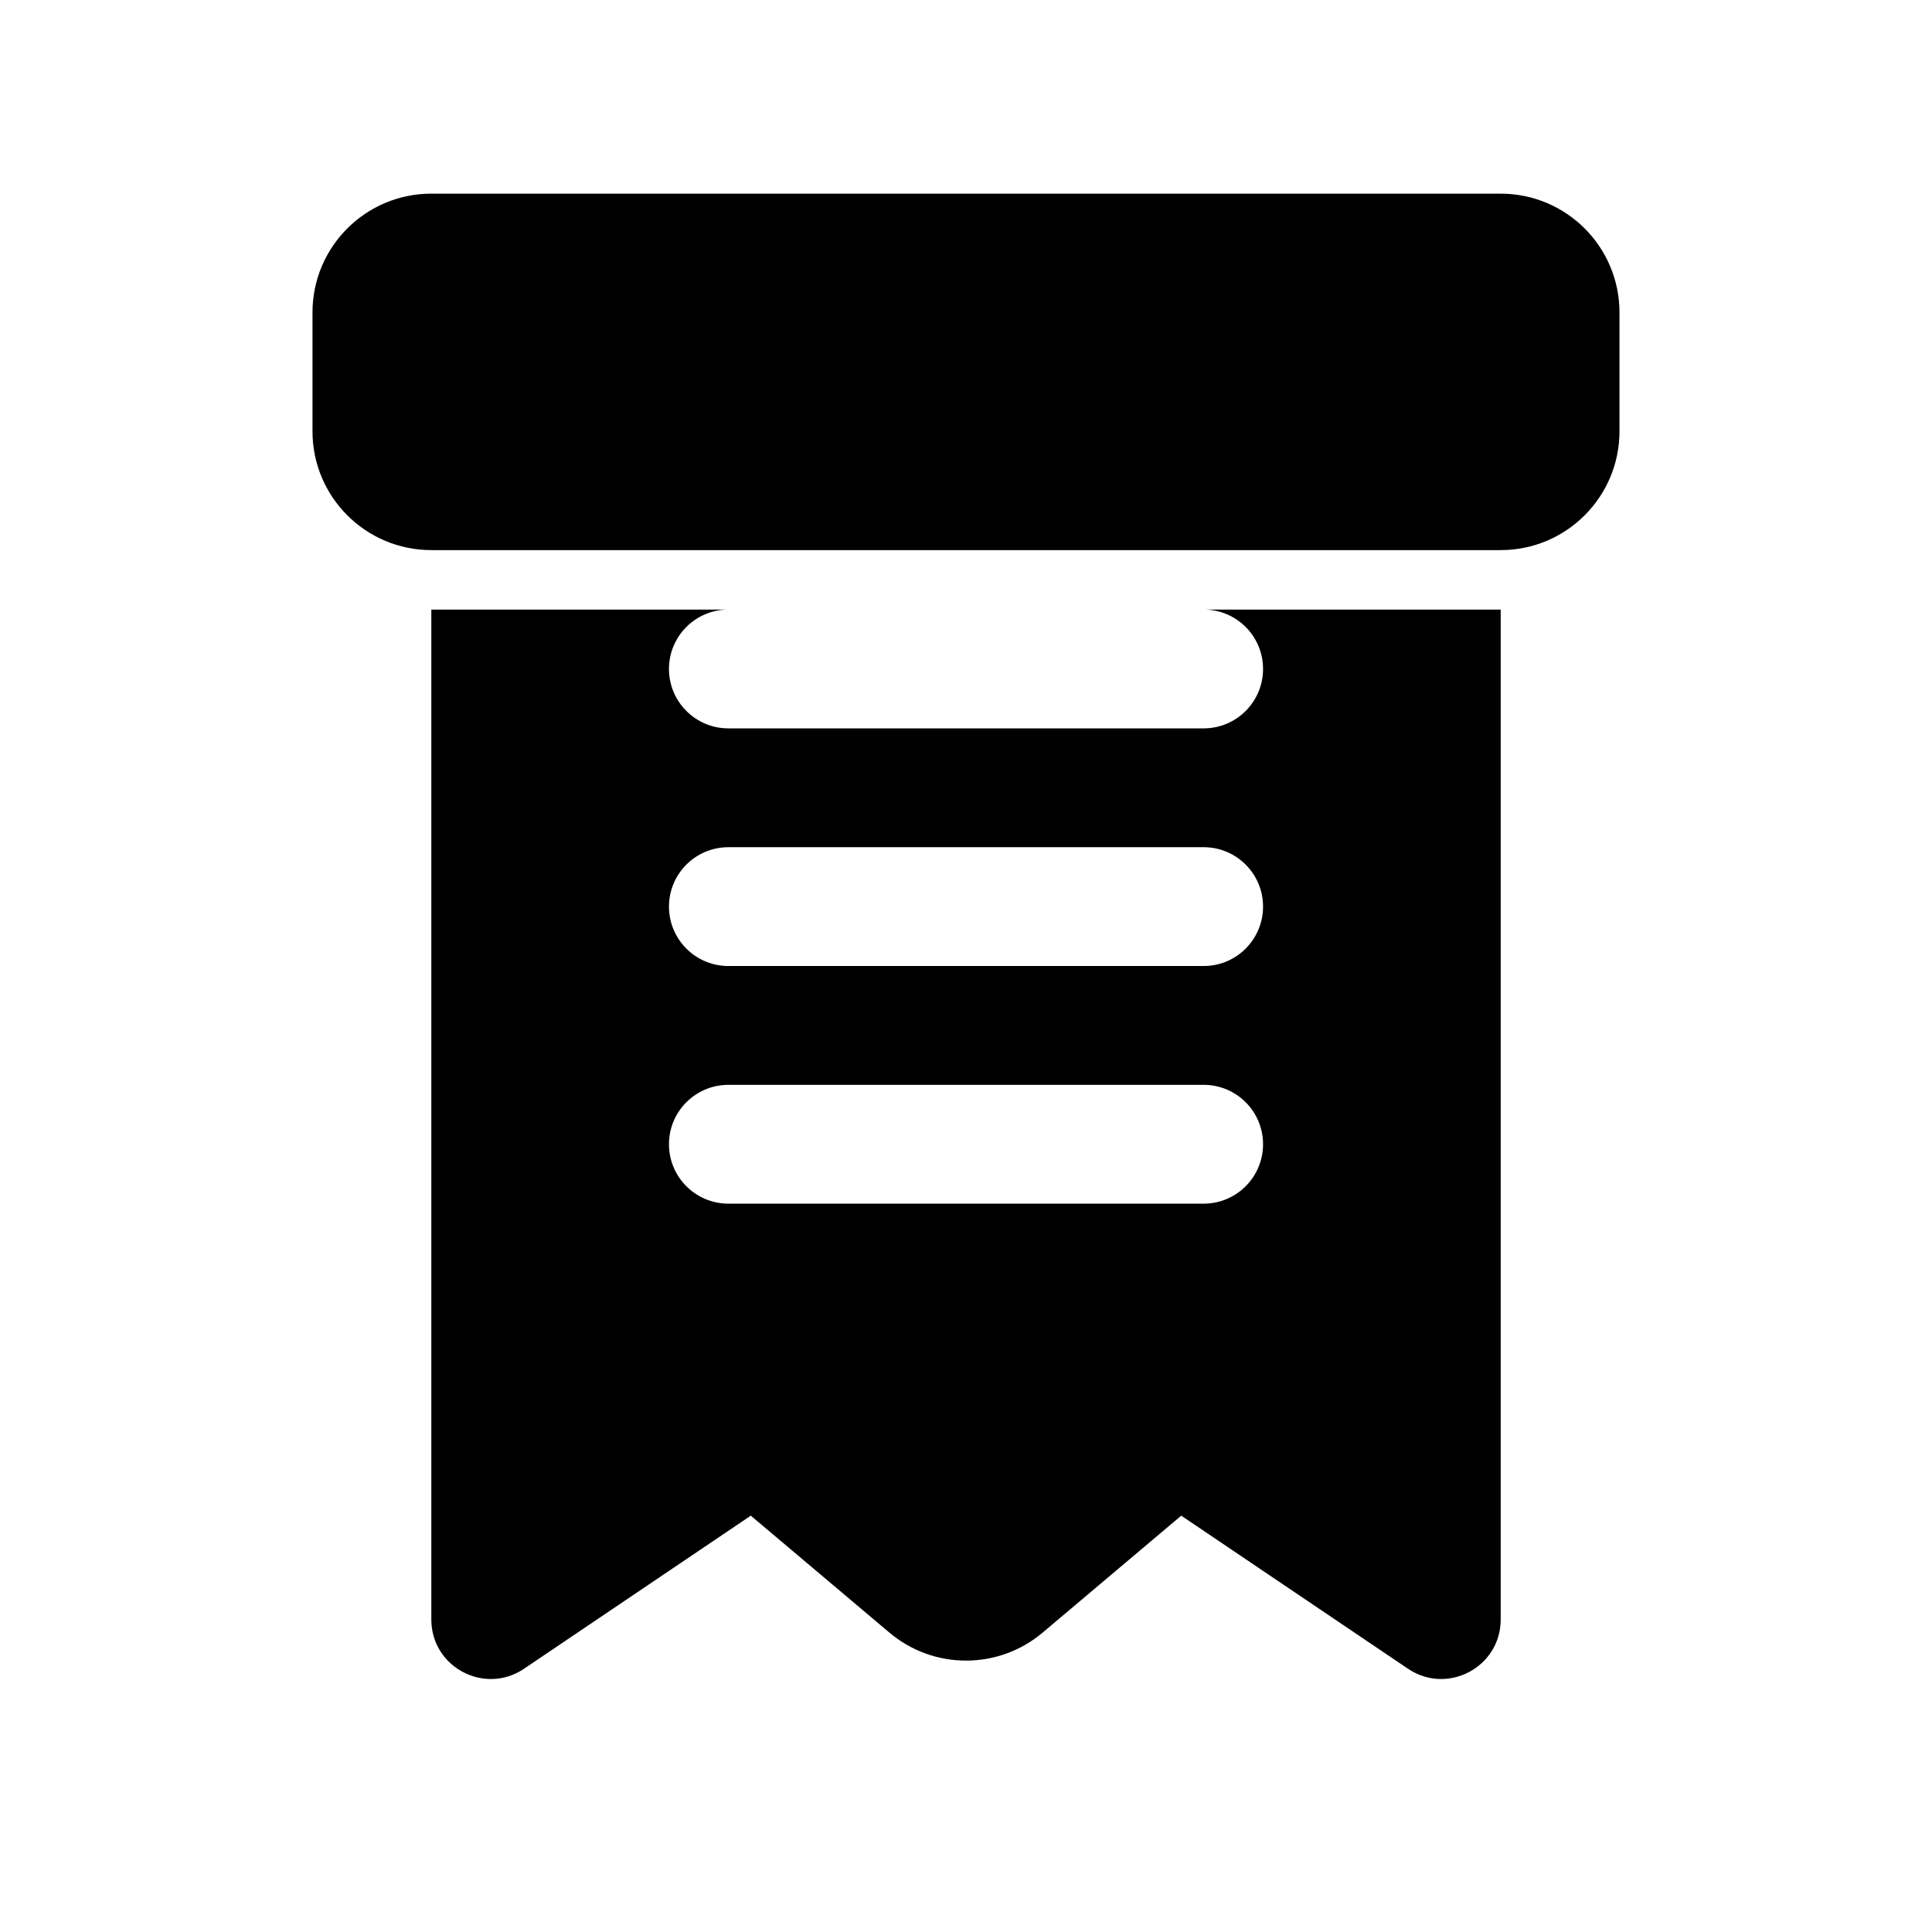 <?xml version="1.0" encoding="UTF-8"?>
<!-- Uploaded to: ICON Repo, www.iconrepo.com, Generator: ICON Repo Mixer Tools -->
<svg fill="#000000" width="800px" height="800px" version="1.1" viewBox="144 144 512 512" xmlns="http://www.w3.org/2000/svg">
 <g>
  <path d="m541.7 305.54v267.65c0 12.613-14.098 20.105-24.555 13.051l-60.105-40.574-36.73 30.988c-11.73 9.898-28.883 9.898-40.613 0l-36.727-30.988-60.109 40.574c-10.457 7.055-24.555-0.438-24.555-13.051v-267.65zm-204.67 31.488h125.95c8.691 0 15.742-7.051 15.742-15.746 0-8.695-7.051-15.742-15.742-15.742h-125.95c-8.695 0-15.746 7.047-15.746 15.742 0 8.695 7.051 15.746 15.746 15.746zm0 62.977h125.95c8.691 0 15.742-7.051 15.742-15.746 0-8.695-7.051-15.742-15.742-15.742h-125.95c-8.695 0-15.746 7.047-15.746 15.742 0 8.695 7.051 15.746 15.746 15.746zm0 62.977h125.95c8.691 0 15.742-7.051 15.742-15.746 0-8.695-7.051-15.742-15.742-15.742h-125.95c-8.695 0-15.746 7.047-15.746 15.742 0 8.695 7.051 15.746 15.746 15.746z"/>
  <path d="m258.3 195.32h283.39c17.391 0 31.488 14.098 31.488 31.488v31.488c0 17.391-14.098 31.488-31.488 31.488h-283.39c-17.391 0-31.488-14.098-31.488-31.488v-31.488c0-17.391 14.098-31.488 31.488-31.488z"/>
 </g>
</svg>